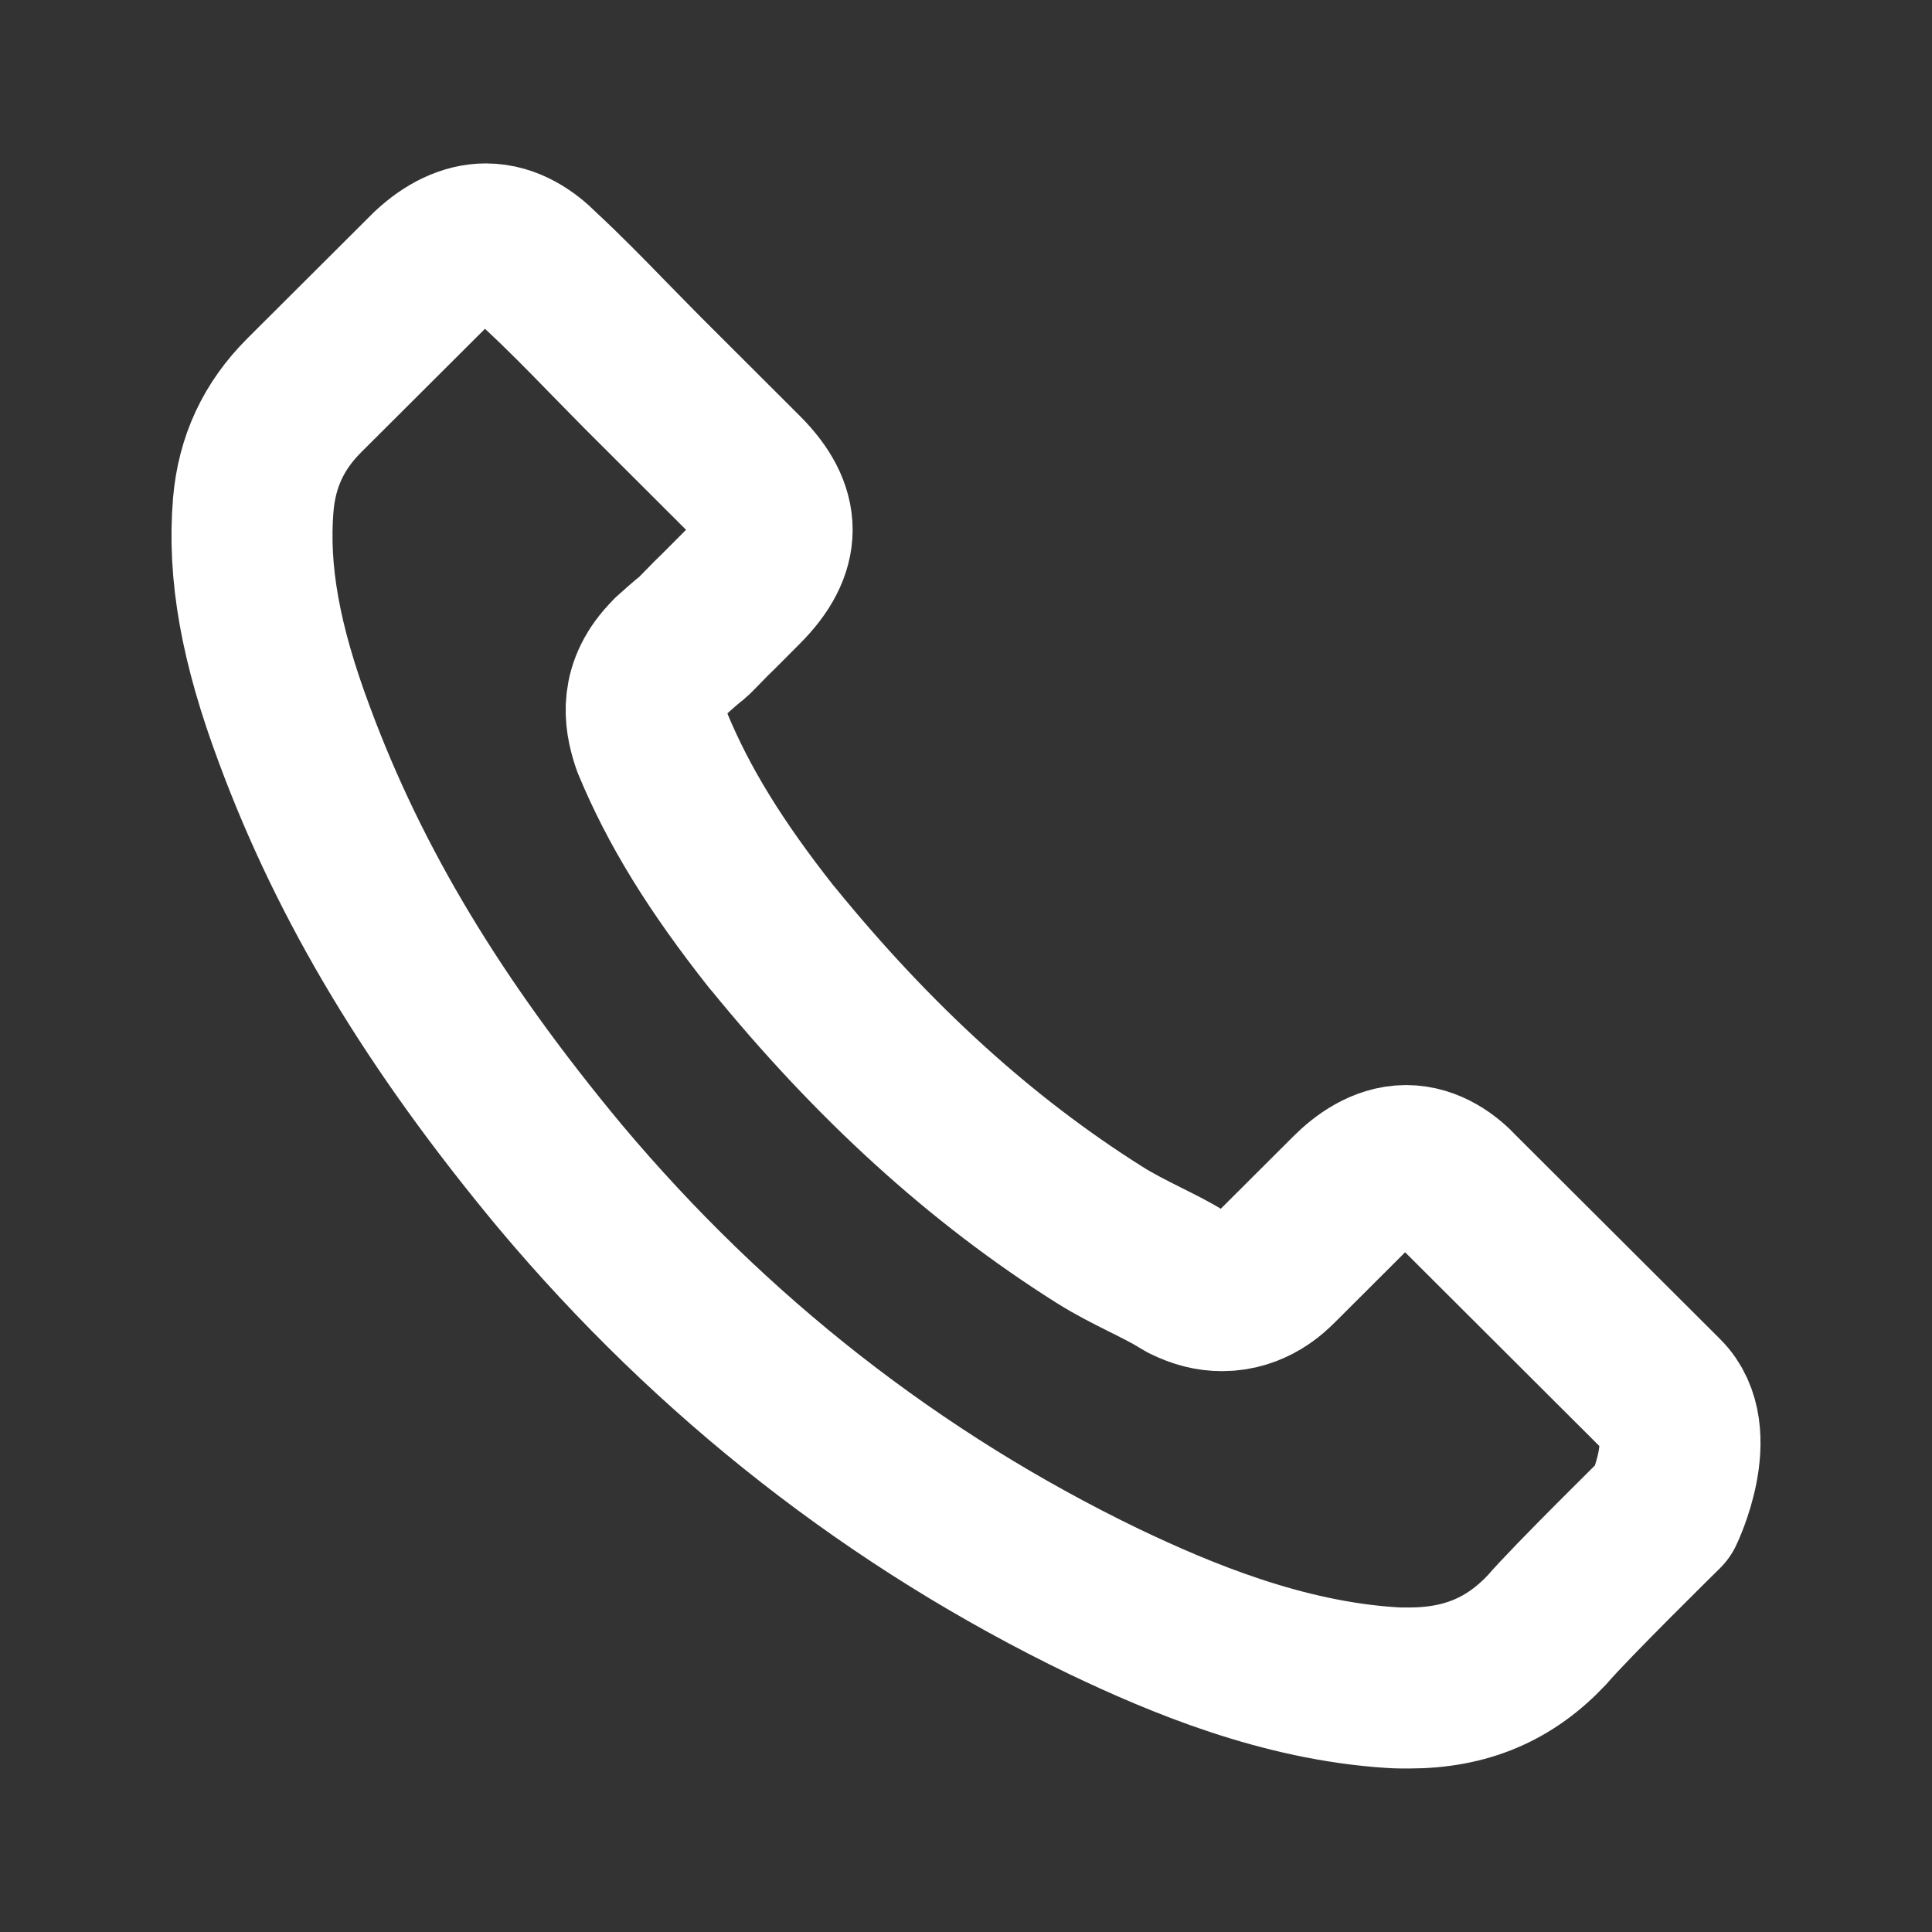 <svg width="24" height="24" viewBox="0 0 24 24" fill="none" xmlns="http://www.w3.org/2000/svg">
<rect x="0" y="0" width="24" height="24" fill="#333333" stroke="none"/>
<path d="M20.663 18.77C20.663 18.77 19.505 19.909 19.221 20.242C18.758 20.736 18.213 20.969 17.499 20.969C17.43 20.969 17.357 20.969 17.288 20.964C15.928 20.878 14.664 20.347 13.716 19.895C11.124 18.643 8.848 16.865 6.956 14.611C5.395 12.733 4.35 10.996 3.659 9.132C3.233 7.994 3.077 7.107 3.146 6.271C3.192 5.736 3.398 5.293 3.778 4.913L5.34 3.355C5.564 3.145 5.802 3.03 6.036 3.03C6.324 3.03 6.558 3.204 6.704 3.35C6.709 3.355 6.714 3.359 6.718 3.364C6.998 3.624 7.263 3.894 7.543 4.182C7.684 4.328 7.831 4.474 7.978 4.625L9.228 5.873C9.713 6.357 9.713 6.805 9.228 7.29C9.095 7.422 8.967 7.555 8.834 7.683C8.449 8.076 8.751 7.774 8.353 8.131C8.344 8.14 8.335 8.145 8.33 8.154C7.936 8.547 8.01 8.931 8.092 9.191C8.097 9.205 8.101 9.219 8.106 9.232C8.431 10.018 8.889 10.759 9.585 11.641L9.59 11.645C10.854 13.199 12.186 14.411 13.656 15.338C13.844 15.457 14.037 15.553 14.22 15.645C14.384 15.727 14.54 15.804 14.673 15.887C14.691 15.896 14.71 15.909 14.728 15.919C14.884 15.996 15.03 16.033 15.181 16.033C15.562 16.033 15.8 15.795 15.877 15.718L16.775 14.822C16.931 14.666 17.178 14.479 17.467 14.479C17.751 14.479 17.984 14.657 18.126 14.813C18.131 14.817 18.131 14.817 18.135 14.822L20.659 17.34C21.131 17.806 20.663 18.77 20.663 18.77Z" stroke="white" stroke-width="2" stroke-linecap="round" stroke-linejoin="round"/>
</svg>

